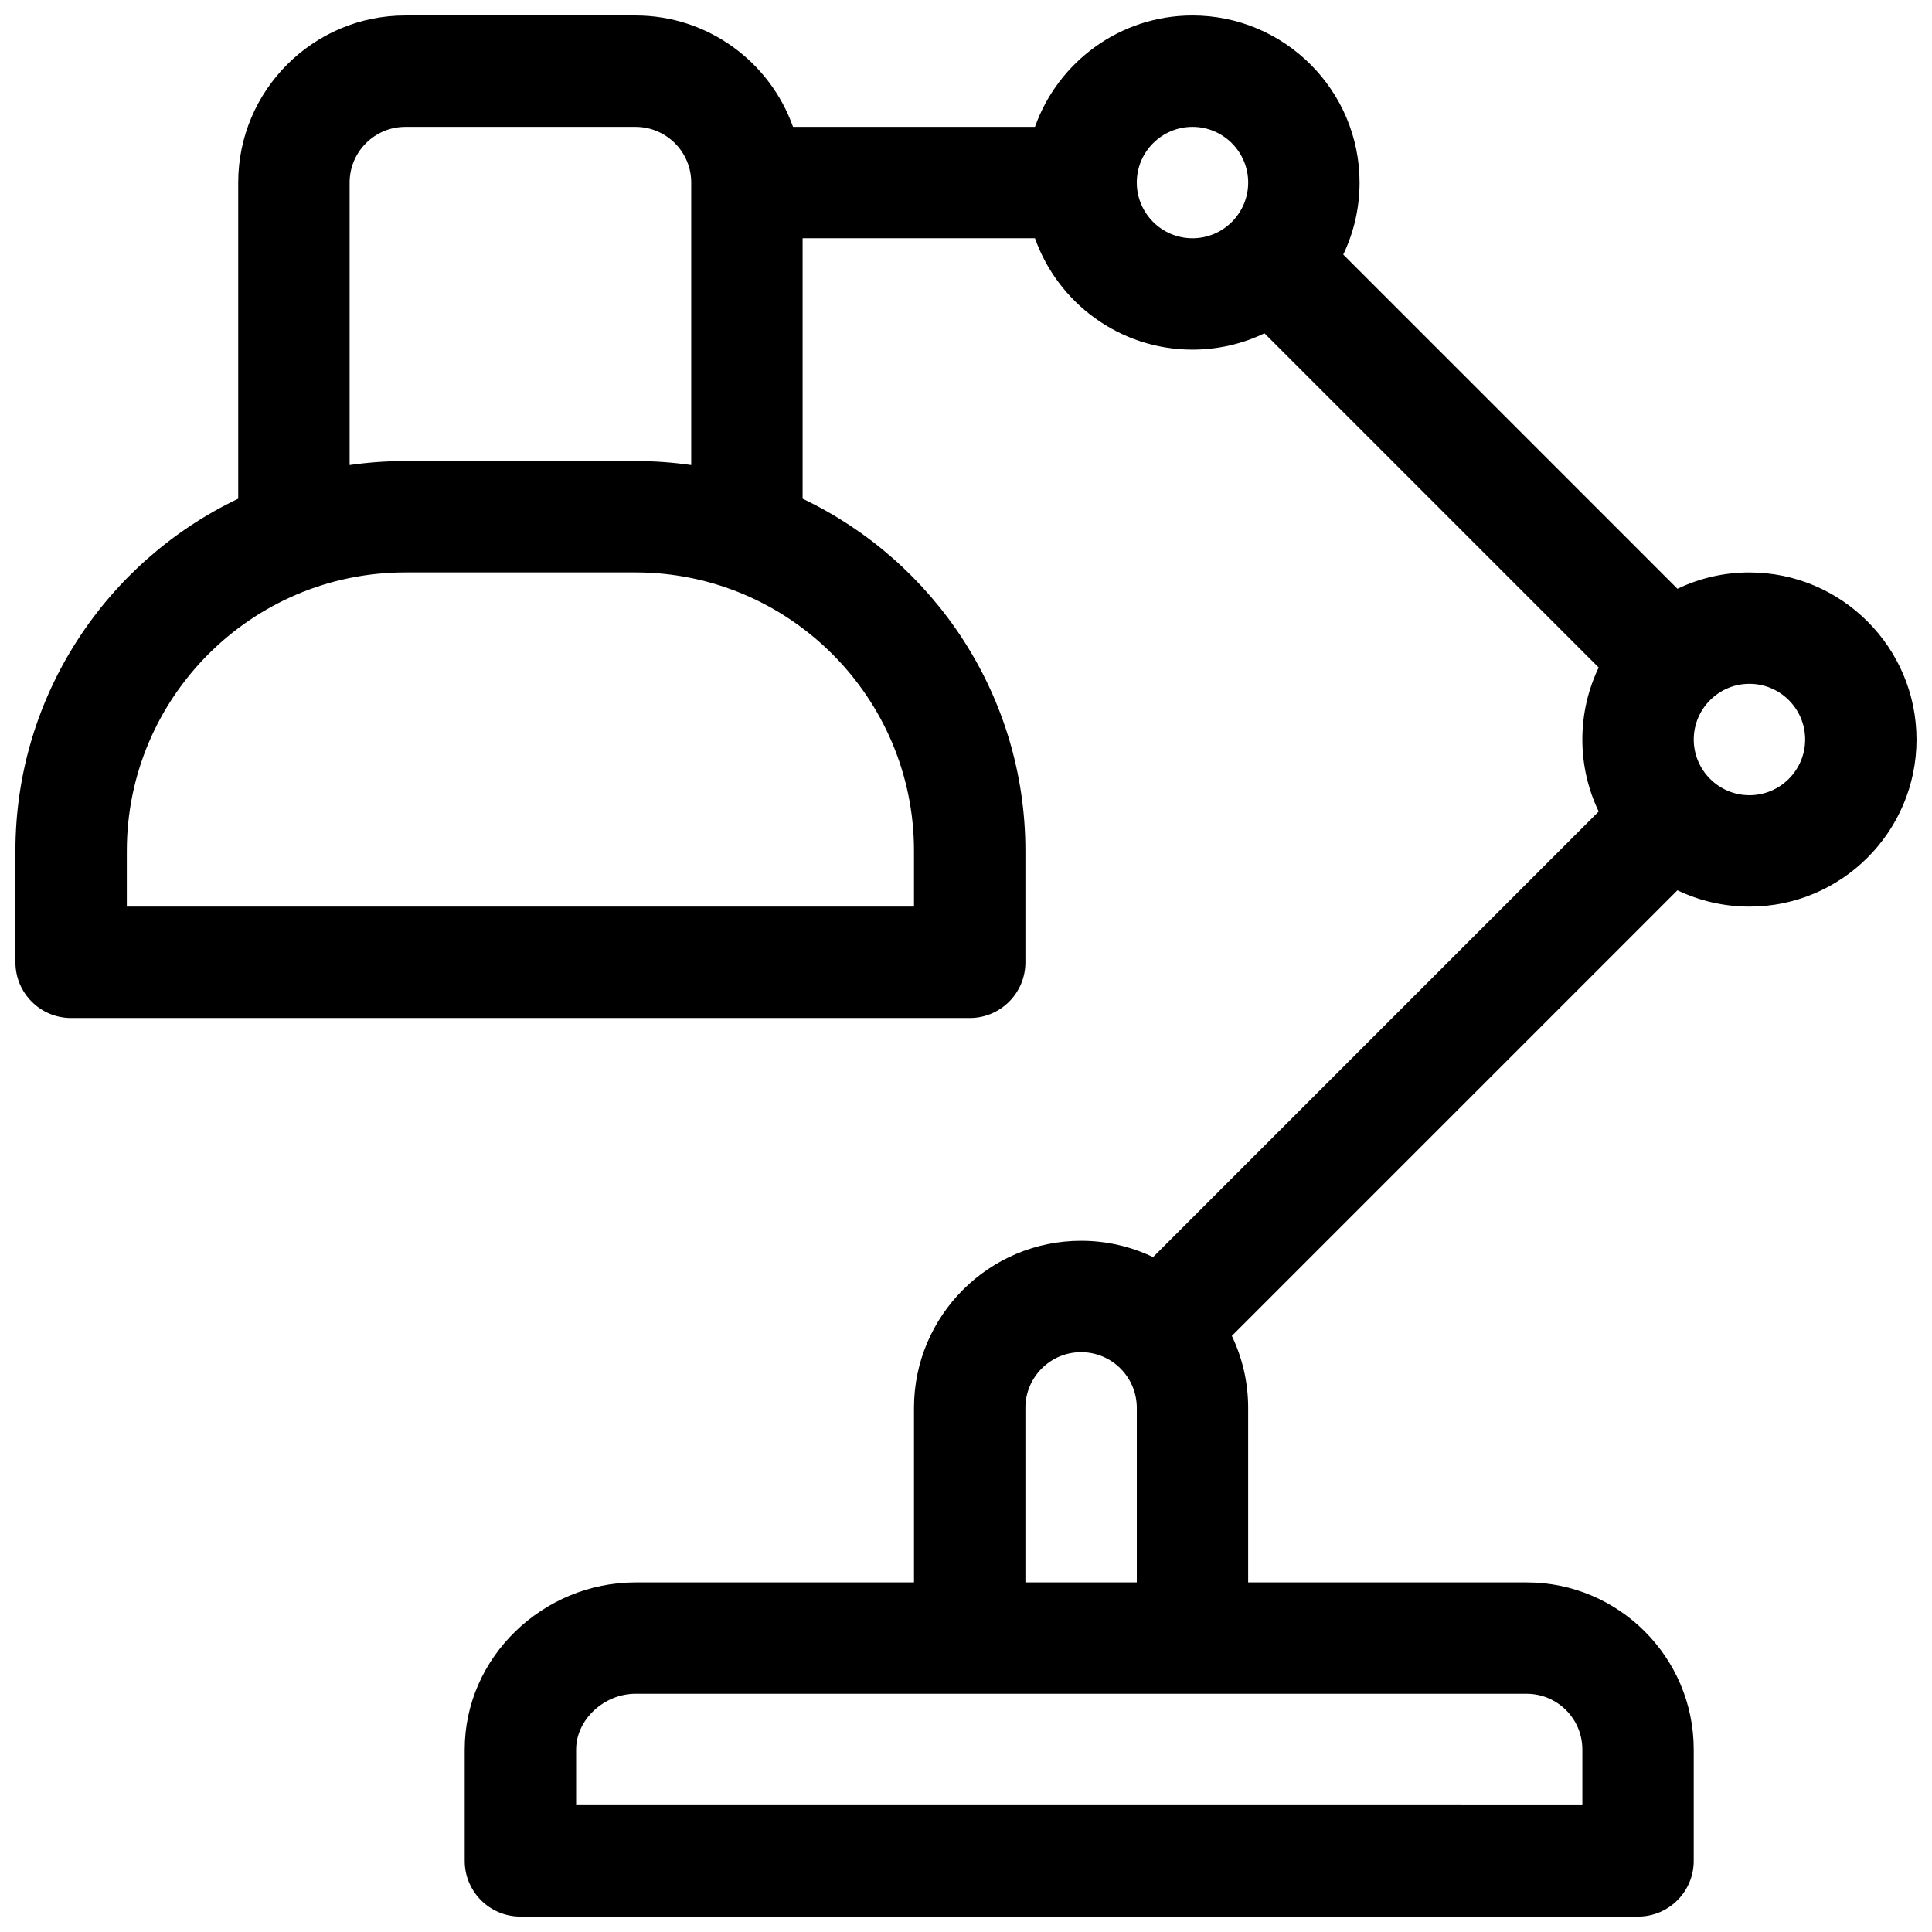 <?xml version="1.0" encoding="UTF-8"?>
<!-- Uploaded to: SVG Repo, www.svgrepo.com, Generator: SVG Repo Mixer Tools -->
<svg width="800px" height="800px" version="1.1" viewBox="144 144 512 512" xmlns="http://www.w3.org/2000/svg">
 <defs>
  <clipPath id="a">
   <path d="m148.09 148.09h503.81v503.81h-503.81z"/>
  </clipPath>
 </defs>
 <g clip-path="url(#a)">
  <path d="m607.62 295.7c-6.828 0-13.297 1.555-19.078 4.328l-88.566-88.57c2.766-5.781 4.324-12.254 4.324-19.078 0-24.418-19.863-44.281-44.281-44.281-19.242 0-35.648 12.34-41.742 29.52h-64.117c-6.094-17.18-22.5-29.52-41.742-29.52h-61.008c-24.418 0-44.281 19.863-44.281 44.281v83.781c-34.875 16.613-59.039 52.203-59.039 93.34v29.52c0 8.152 6.609 14.762 14.762 14.762h238.13c8.152 0 14.762-6.609 14.762-14.762v-29.52c0-41.133-24.164-76.727-59.039-93.336l-0.004-69.027h61.578c6.094 17.18 22.5 29.52 41.742 29.52 6.828 0 13.297-1.555 19.078-4.328l88.566 88.57c-2.769 5.781-4.324 12.254-4.324 19.078 0 6.828 1.555 13.297 4.328 19.078l-118.09 118.09c-5.781-2.769-12.25-4.324-19.078-4.324-24.418 0-44.281 19.863-44.281 44.281v46.25h-73.801c-24.469 0-45.266 19.773-45.266 44.281v29.52c0 8.152 6.609 14.762 14.762 14.762h296.18c8.152 0 14.762-6.609 14.762-14.762v-29.52c0-24.418-19.863-44.281-44.281-44.281h-73.801v-46.25c0-6.828-1.555-13.297-4.328-19.078l118.09-118.09c5.781 2.773 12.254 4.328 19.082 4.328 24.418 0 44.281-19.863 44.281-44.281-0.004-24.414-19.867-44.277-44.281-44.277zm-370.97-103.32c0-8.141 6.621-14.762 14.762-14.762h61.008c8.141 0 14.762 6.621 14.762 14.762v74.859c-4.824-0.691-9.75-1.059-14.762-1.059h-61.008c-5.012 0-9.938 0.367-14.762 1.059zm149.57 177.12v14.762l-208.61-0.004v-14.762c0-40.695 33.105-73.801 73.801-73.801h61.008c40.695 0.004 73.801 33.109 73.801 73.805zm73.801-162.36c-8.141 0-14.762-6.621-14.762-14.762s6.621-14.762 14.762-14.762c8.141 0 14.762 6.621 14.762 14.762-0.004 8.141-6.625 14.762-14.762 14.762zm-44.281 309.96c0-8.141 6.621-14.762 14.762-14.762s14.762 6.621 14.762 14.762v46.25h-29.52zm132.84 75.77c8.141 0 14.762 6.621 14.762 14.762v14.762l-266.66-0.004v-14.762c0-7.863 7.356-14.762 15.742-14.762zm59.043-238.13c-8.141 0-14.762-6.621-14.762-14.762s6.621-14.762 14.762-14.762 14.762 6.621 14.762 14.762c-0.004 8.141-6.625 14.762-14.762 14.762z"/>
 </g>
</svg>